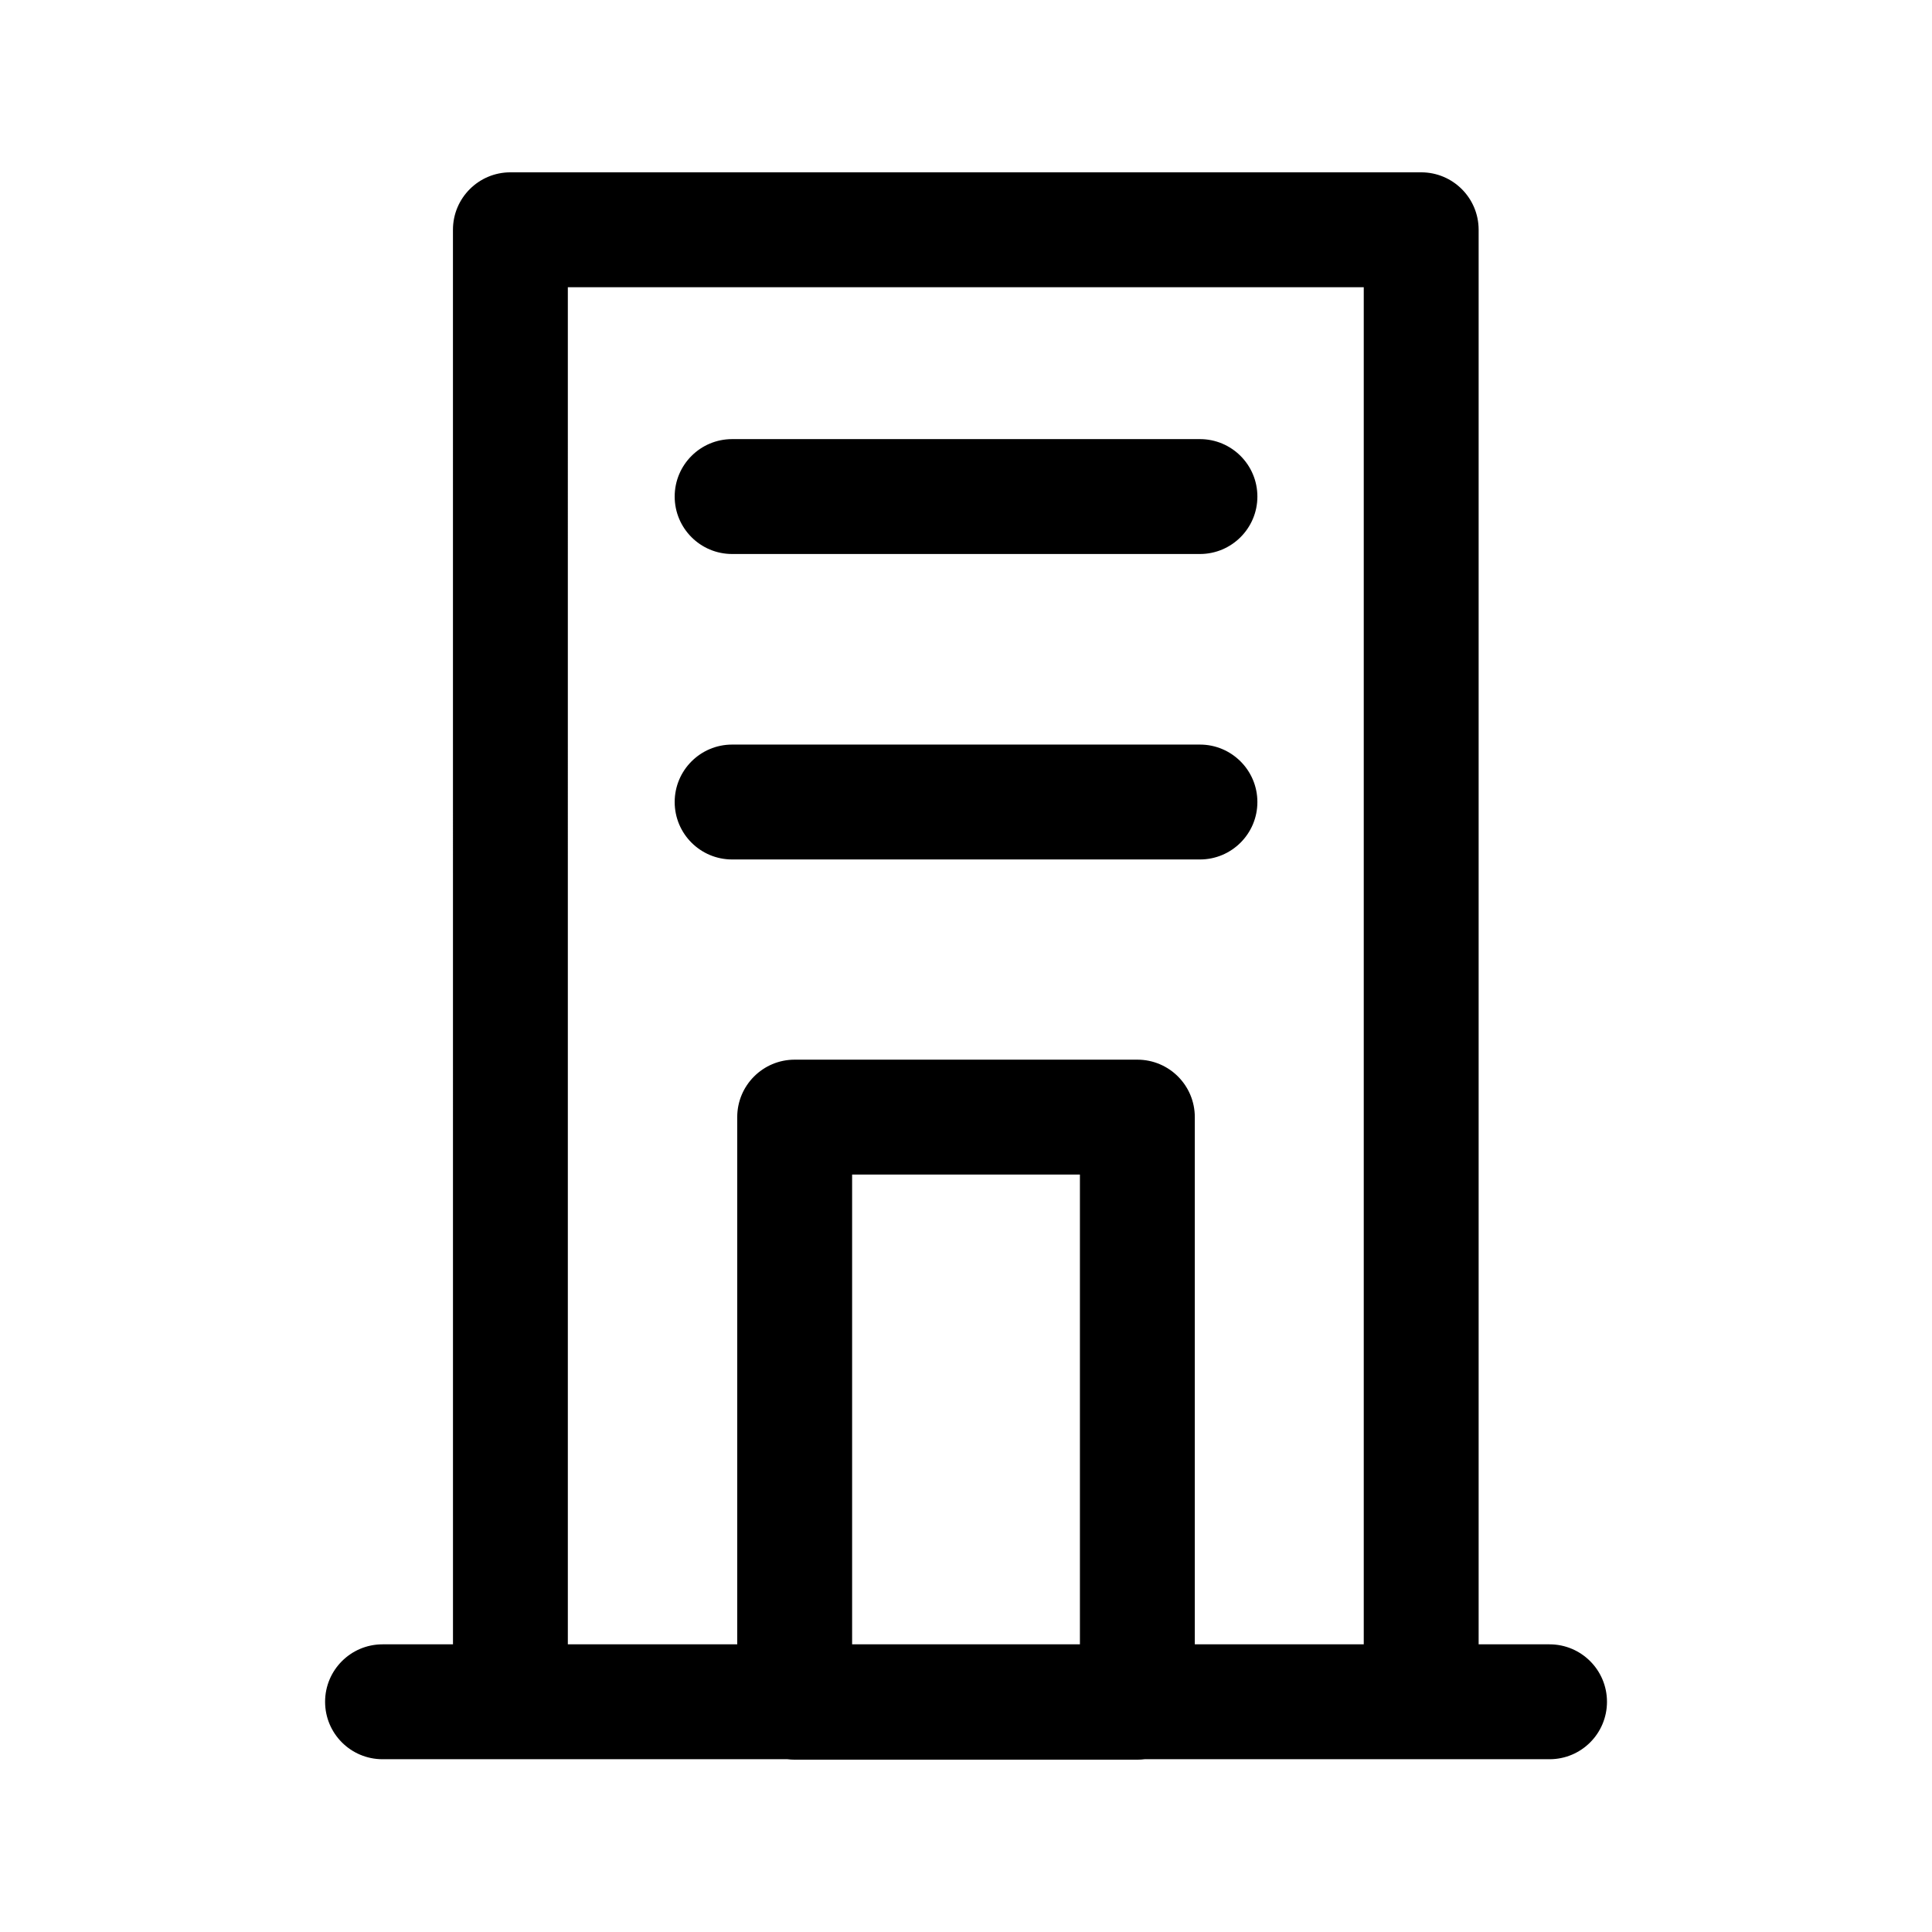 <svg fill="none" height="56" viewBox="0 0 56 56" width="56" xmlns="http://www.w3.org/2000/svg"><path clip-rule="evenodd" d="m13.129 6.66c0-.92.746-1.665 1.665-1.665h26.4c.92 0 1.665.745 1.665 1.665v41.002h2.055c.92 0 1.665.746 1.665 1.665 0 .92-.745 1.665-1.665 1.665h-3.712c-.002 0-.005 0-.007 0h-8.018c-.068.009-.138.013-.209.013h-9.933c-.071 0-.14-.004-.209-.013h-8.031c-.002 0-.005 0-.007 0h-3.7c-.92 0-1.665-.745-1.665-1.665 0-.919.745-1.665 1.665-1.665h2.042zm3.33 41.002h4.91v-15.282c0-.919.745-1.665 1.665-1.665h9.933c.92 0 1.665.746 1.665 1.665v15.282h4.897v-39.337h-23.07zm14.843 0v-13.617h-6.603v13.617zm-11.746-33.269c0-.92.745-1.665 1.665-1.665h13.56c.919 0 1.665.745 1.665 1.665 0 .919-.746 1.665-1.665 1.665h-13.56c-.92 0-1.665-.746-1.665-1.665zm1.665 7.189c-.92 0-1.665.746-1.665 1.665 0 .92.745 1.665 1.665 1.665h13.56c.919 0 1.665-.745 1.665-1.665 0-.919-.746-1.665-1.665-1.665z" fill="#000" fill-rule="evenodd"/></svg>